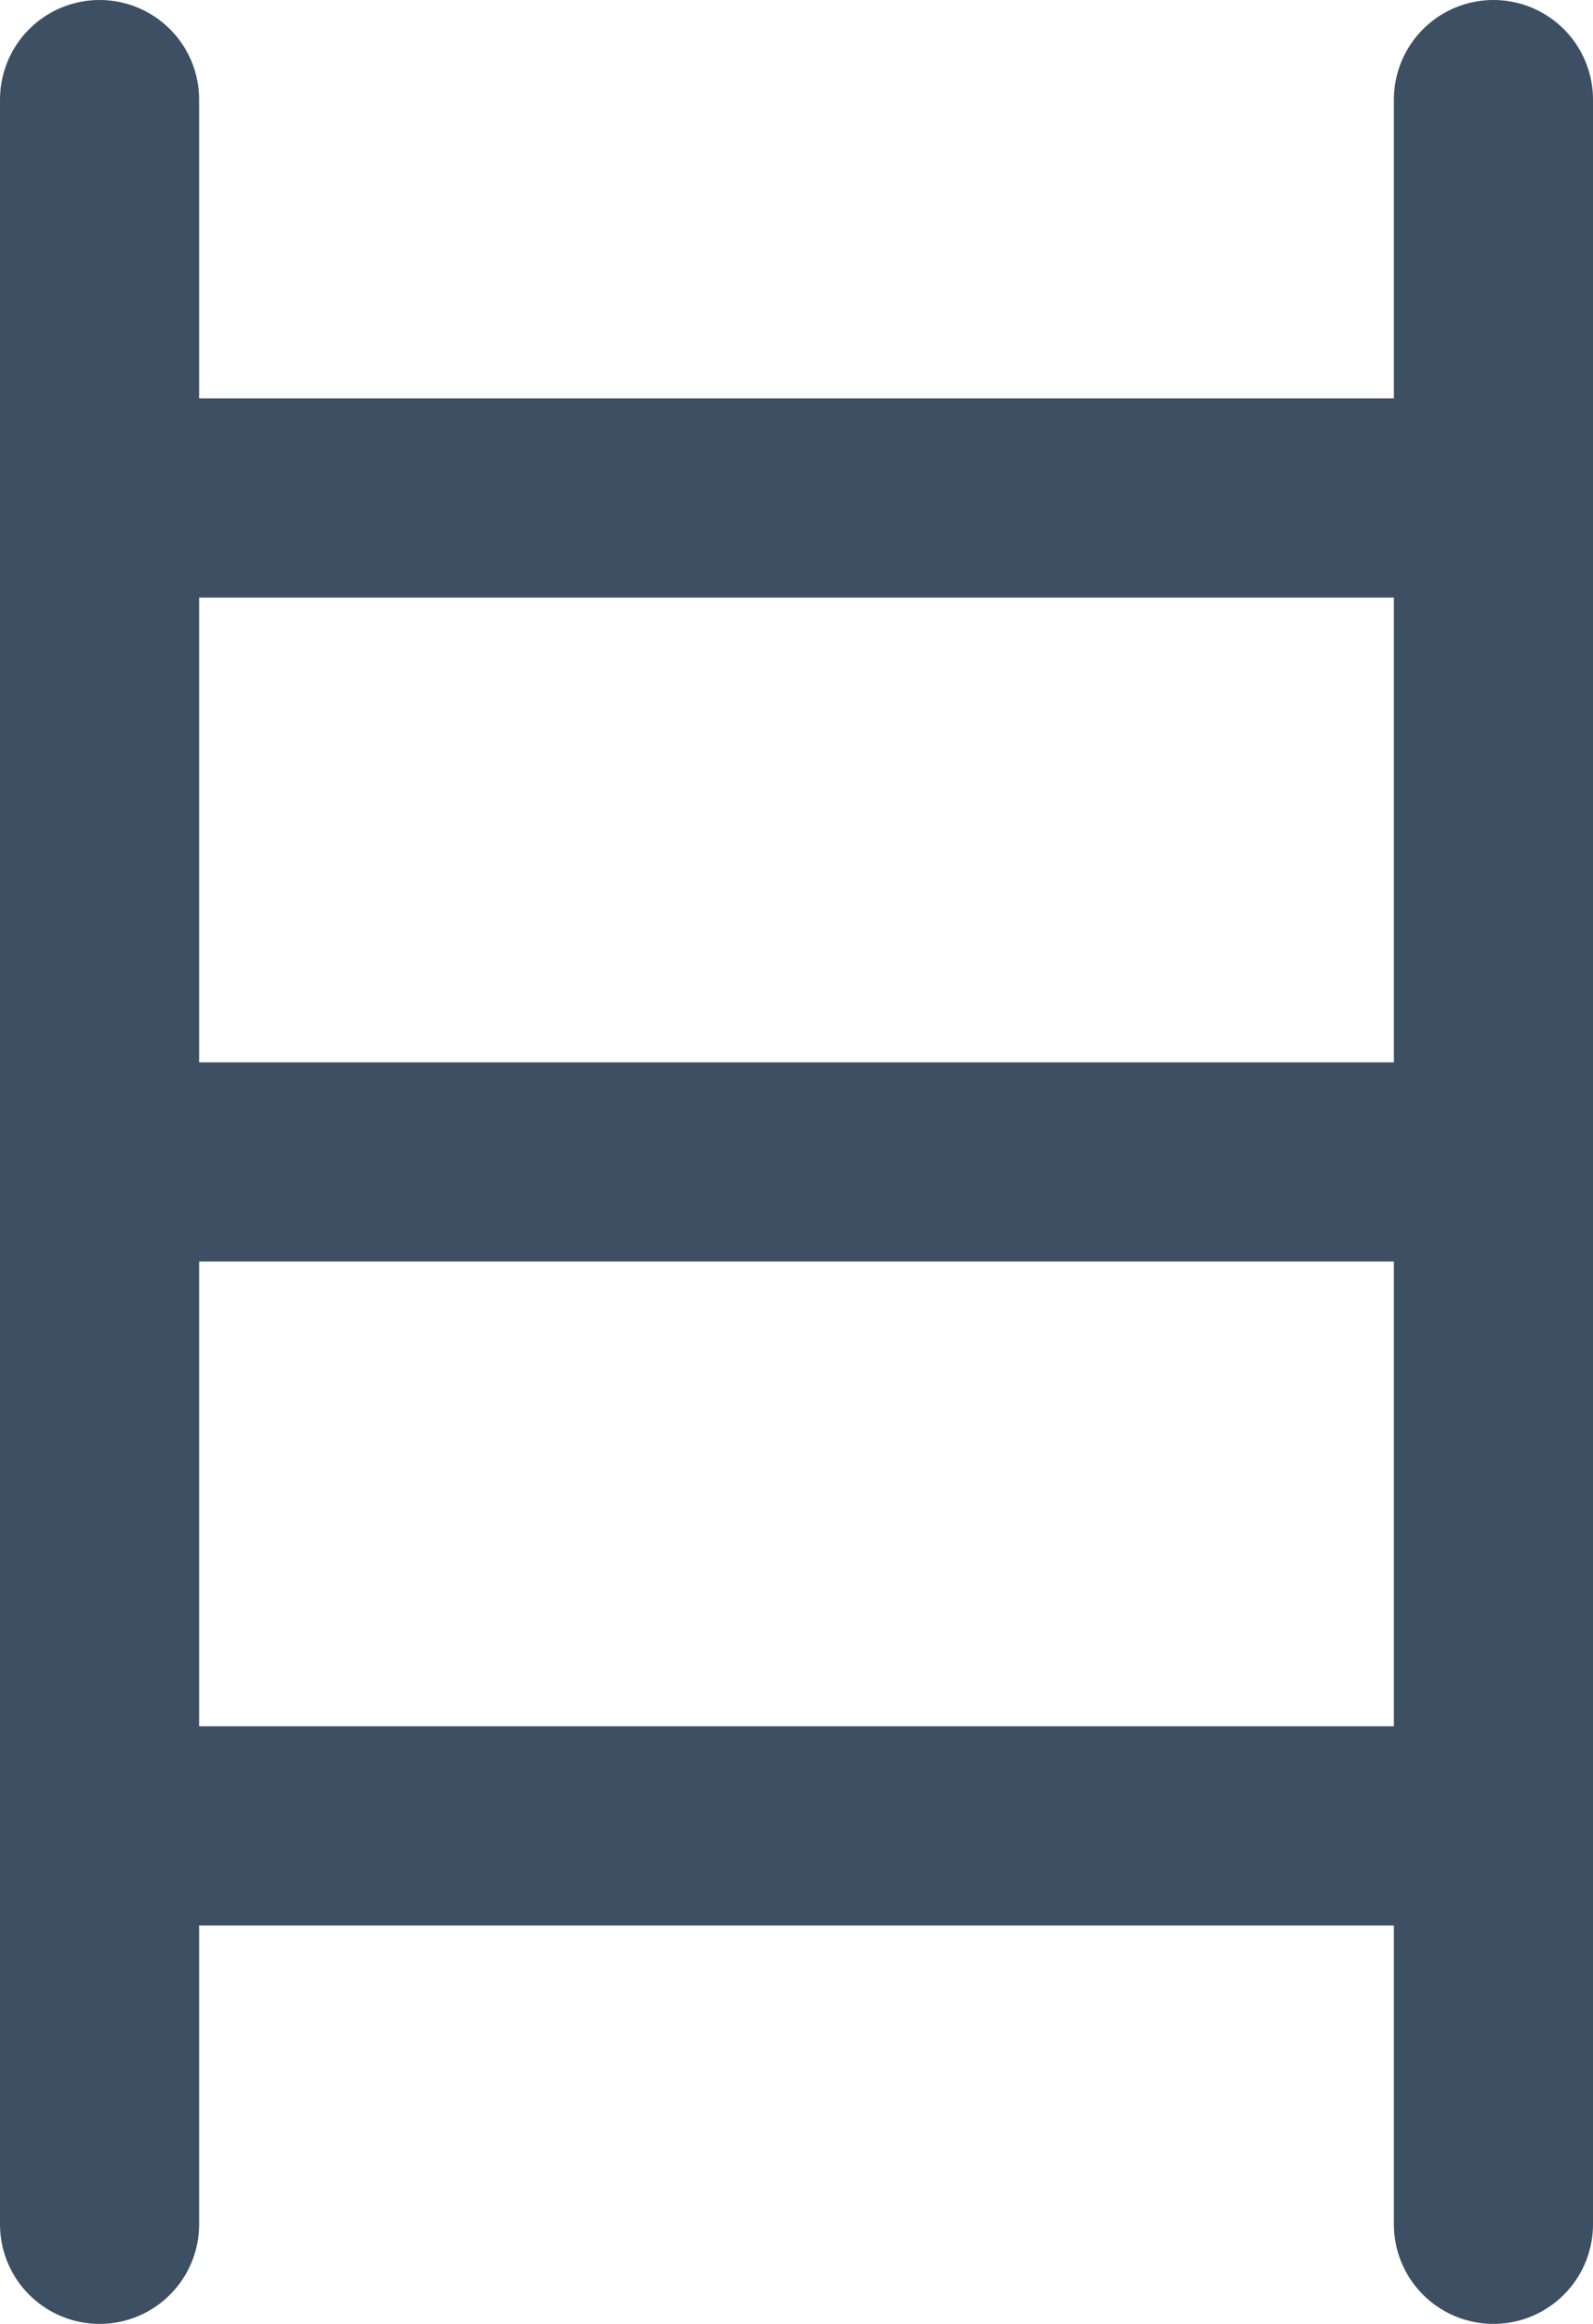 <svg xmlns="http://www.w3.org/2000/svg" width="24" height="35" viewBox="0 0 24 35">
  <g id="s01_hinan" transform="translate(-197 -404)">
    <line id="線_3" data-name="線 3" y2="32" transform="translate(198.5 405.5)" fill="none" stroke="#3d4f63" stroke-linecap="round" stroke-width="3"/>
    <line id="線_4" data-name="線 4" y2="32" transform="translate(219.5 405.5)" fill="none" stroke="#3d4f63" stroke-linecap="round" stroke-width="3"/>
    <line id="線_5" data-name="線 5" x2="21" transform="translate(198.5 411.5)" fill="none" stroke="#3d4f63" stroke-width="3"/>
    <line id="線_6" data-name="線 6" x2="21" transform="translate(198.5 421.5)" fill="none" stroke="#3d4f63" stroke-width="3"/>
    <line id="線_7" data-name="線 7" x2="21" transform="translate(198.5 431.5)" fill="none" stroke="#3d4f63" stroke-width="3"/>
  </g>
</svg>

